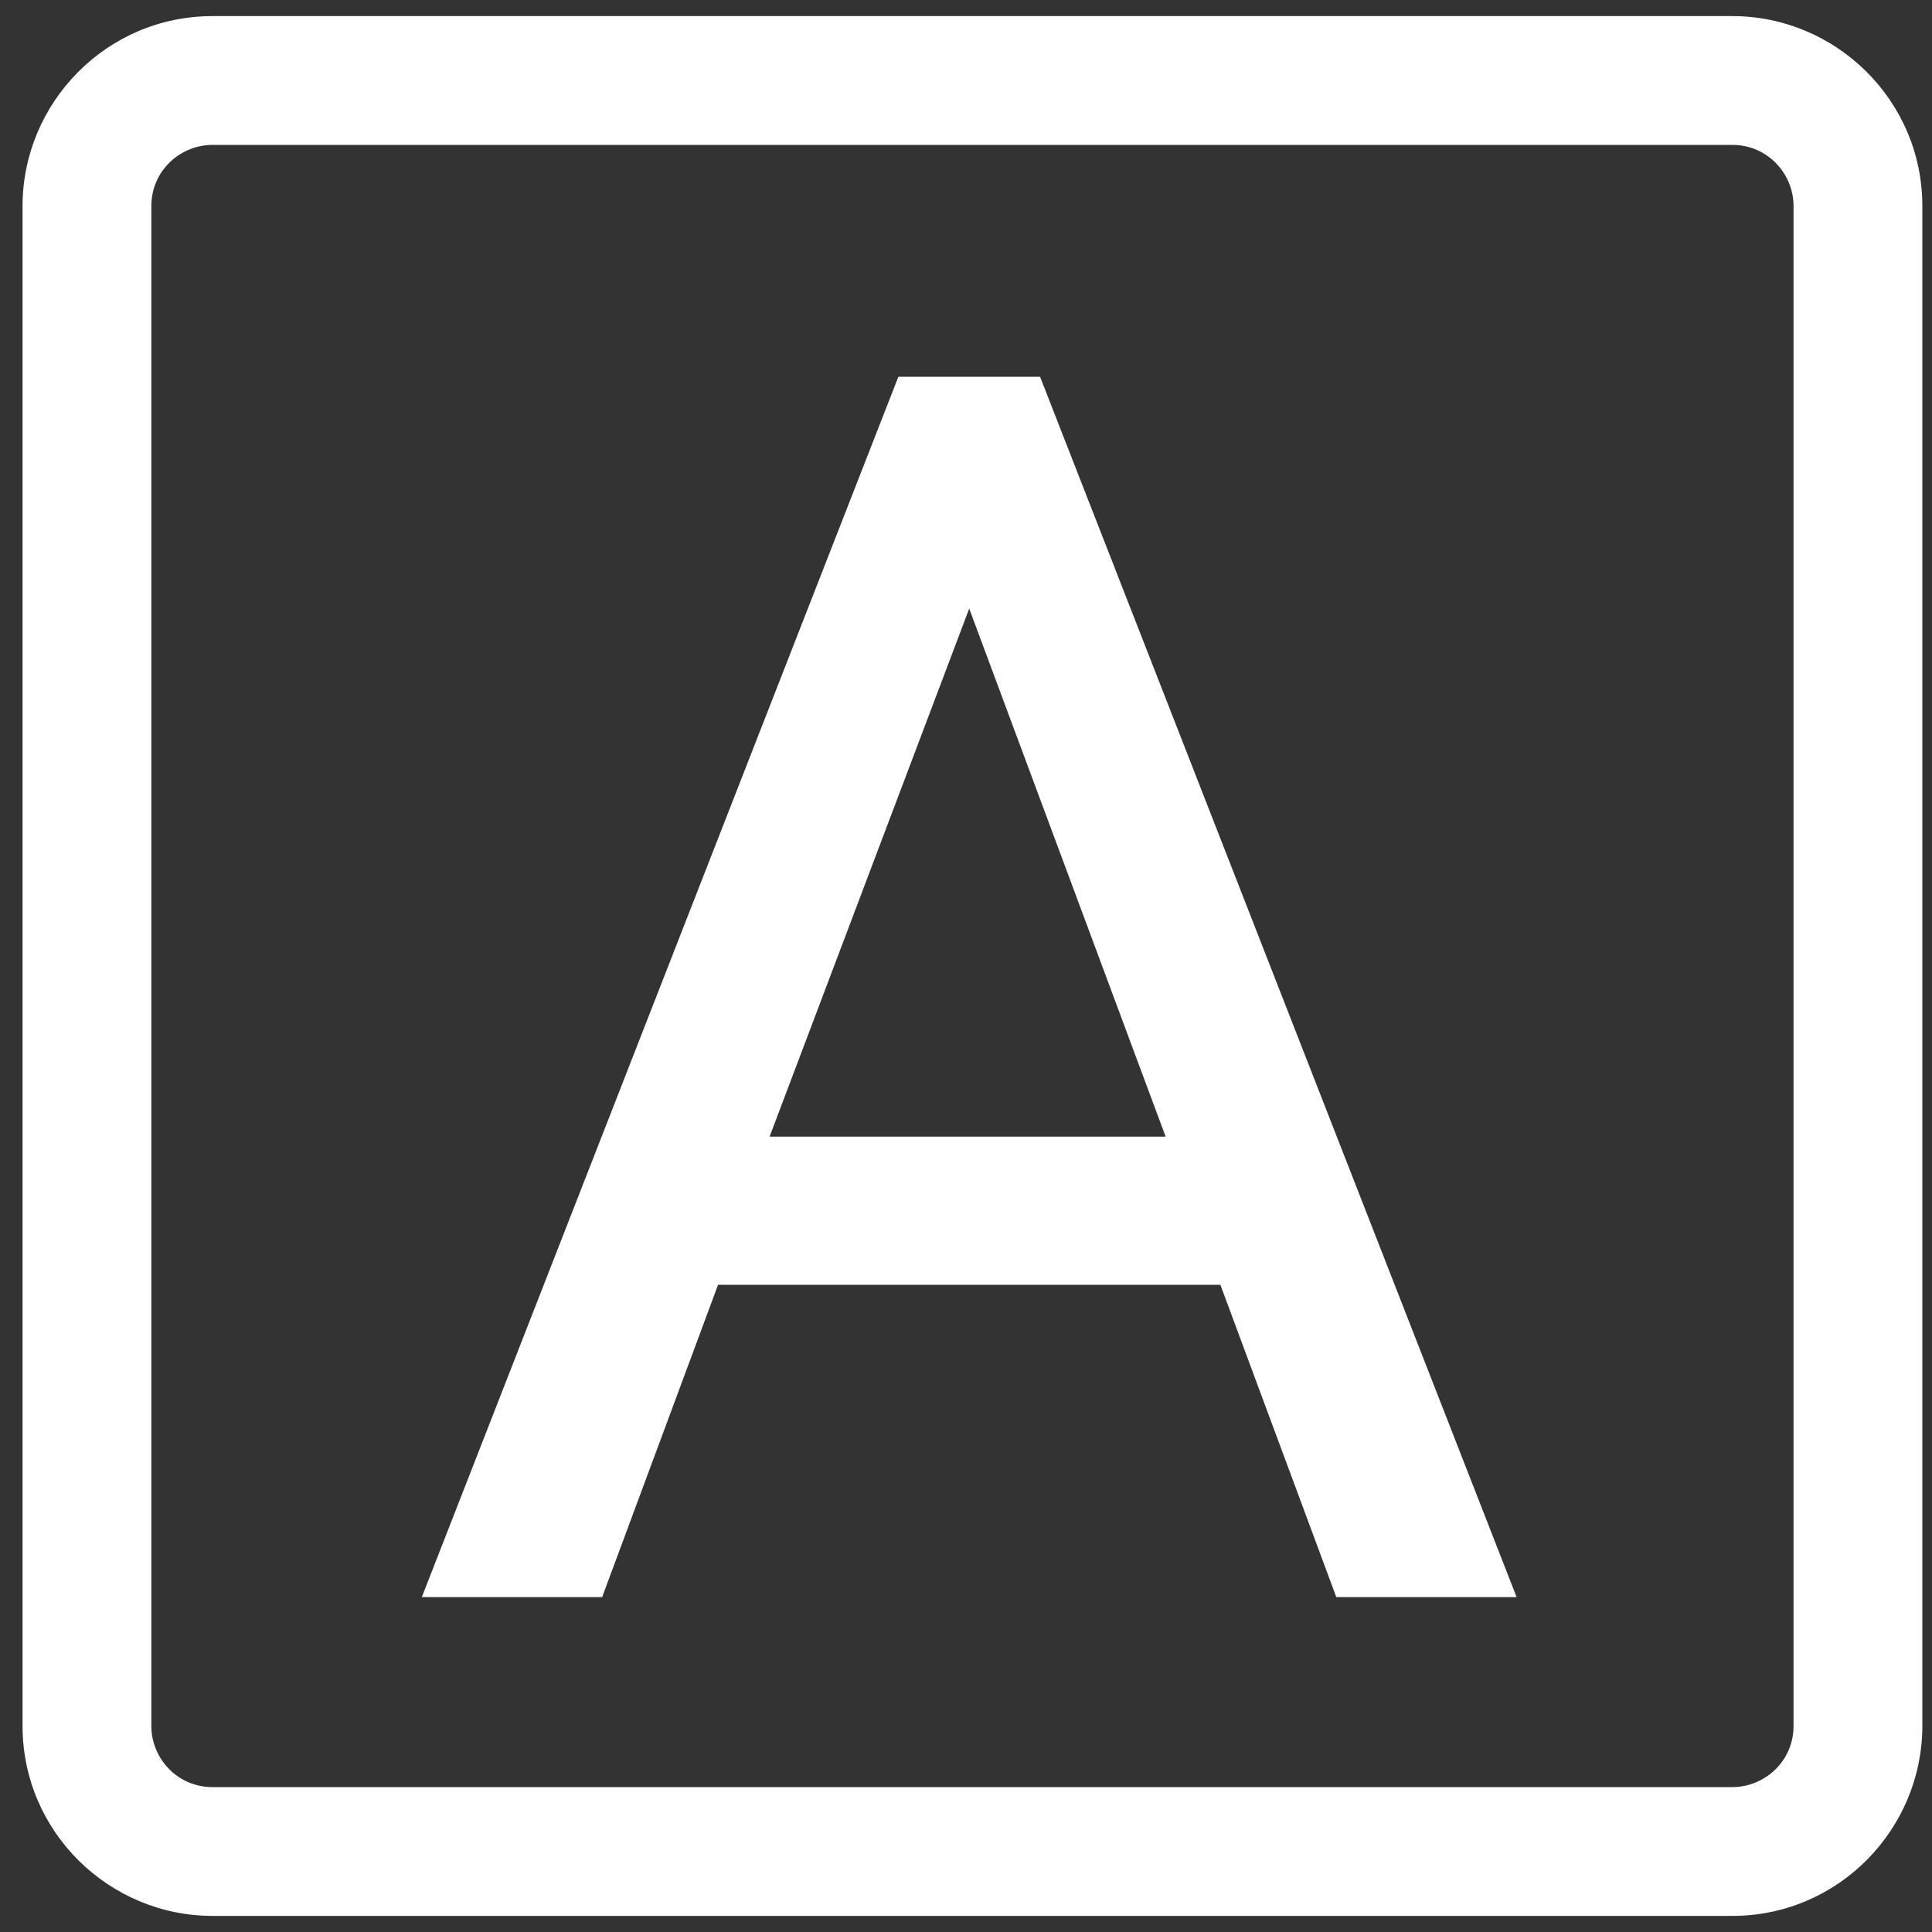 <svg xmlns="http://www.w3.org/2000/svg" id="_&#x30EC;&#x30A4;&#x30E4;&#x30FC;_1" data-name="&#x30EC;&#x30A4;&#x30E4;&#x30FC; 1" viewBox="0 0 60 60"><rect x="0" y="0" width="60" height="60" fill="#333333" stroke="none"/><defs><style>      .cls-1 {        fill: #fff;        stroke-width: 0px;      }    </style></defs><path class="cls-1" d="M53.7,59.5H6.6c-3.2,0-5.9-2.6-5.9-5.9V6.4C.7,3.2,3.3.5,6.6.5h47.2c3.2,0,5.9,2.6,5.9,5.9v47.2c0,3.2-2.6,5.9-5.9,5.9ZM6.6,4.5c-1,0-1.9.8-1.9,1.9v47.2c0,1,.8,1.9,1.9,1.9h47.2c1,0,1.9-.8,1.9-1.9V6.4c0-1-.8-1.9-1.9-1.9H6.6Z"></path><path class="cls-1" d="M13.1,49.6L27.9,11.7h4.4l14.8,37.9h-5.6l-3.6-9.7h-15.6l-3.6,9.7h-5.5ZM23.9,35.3h12.3l-6.1-16.4-6.2,16.4Z"></path></svg>